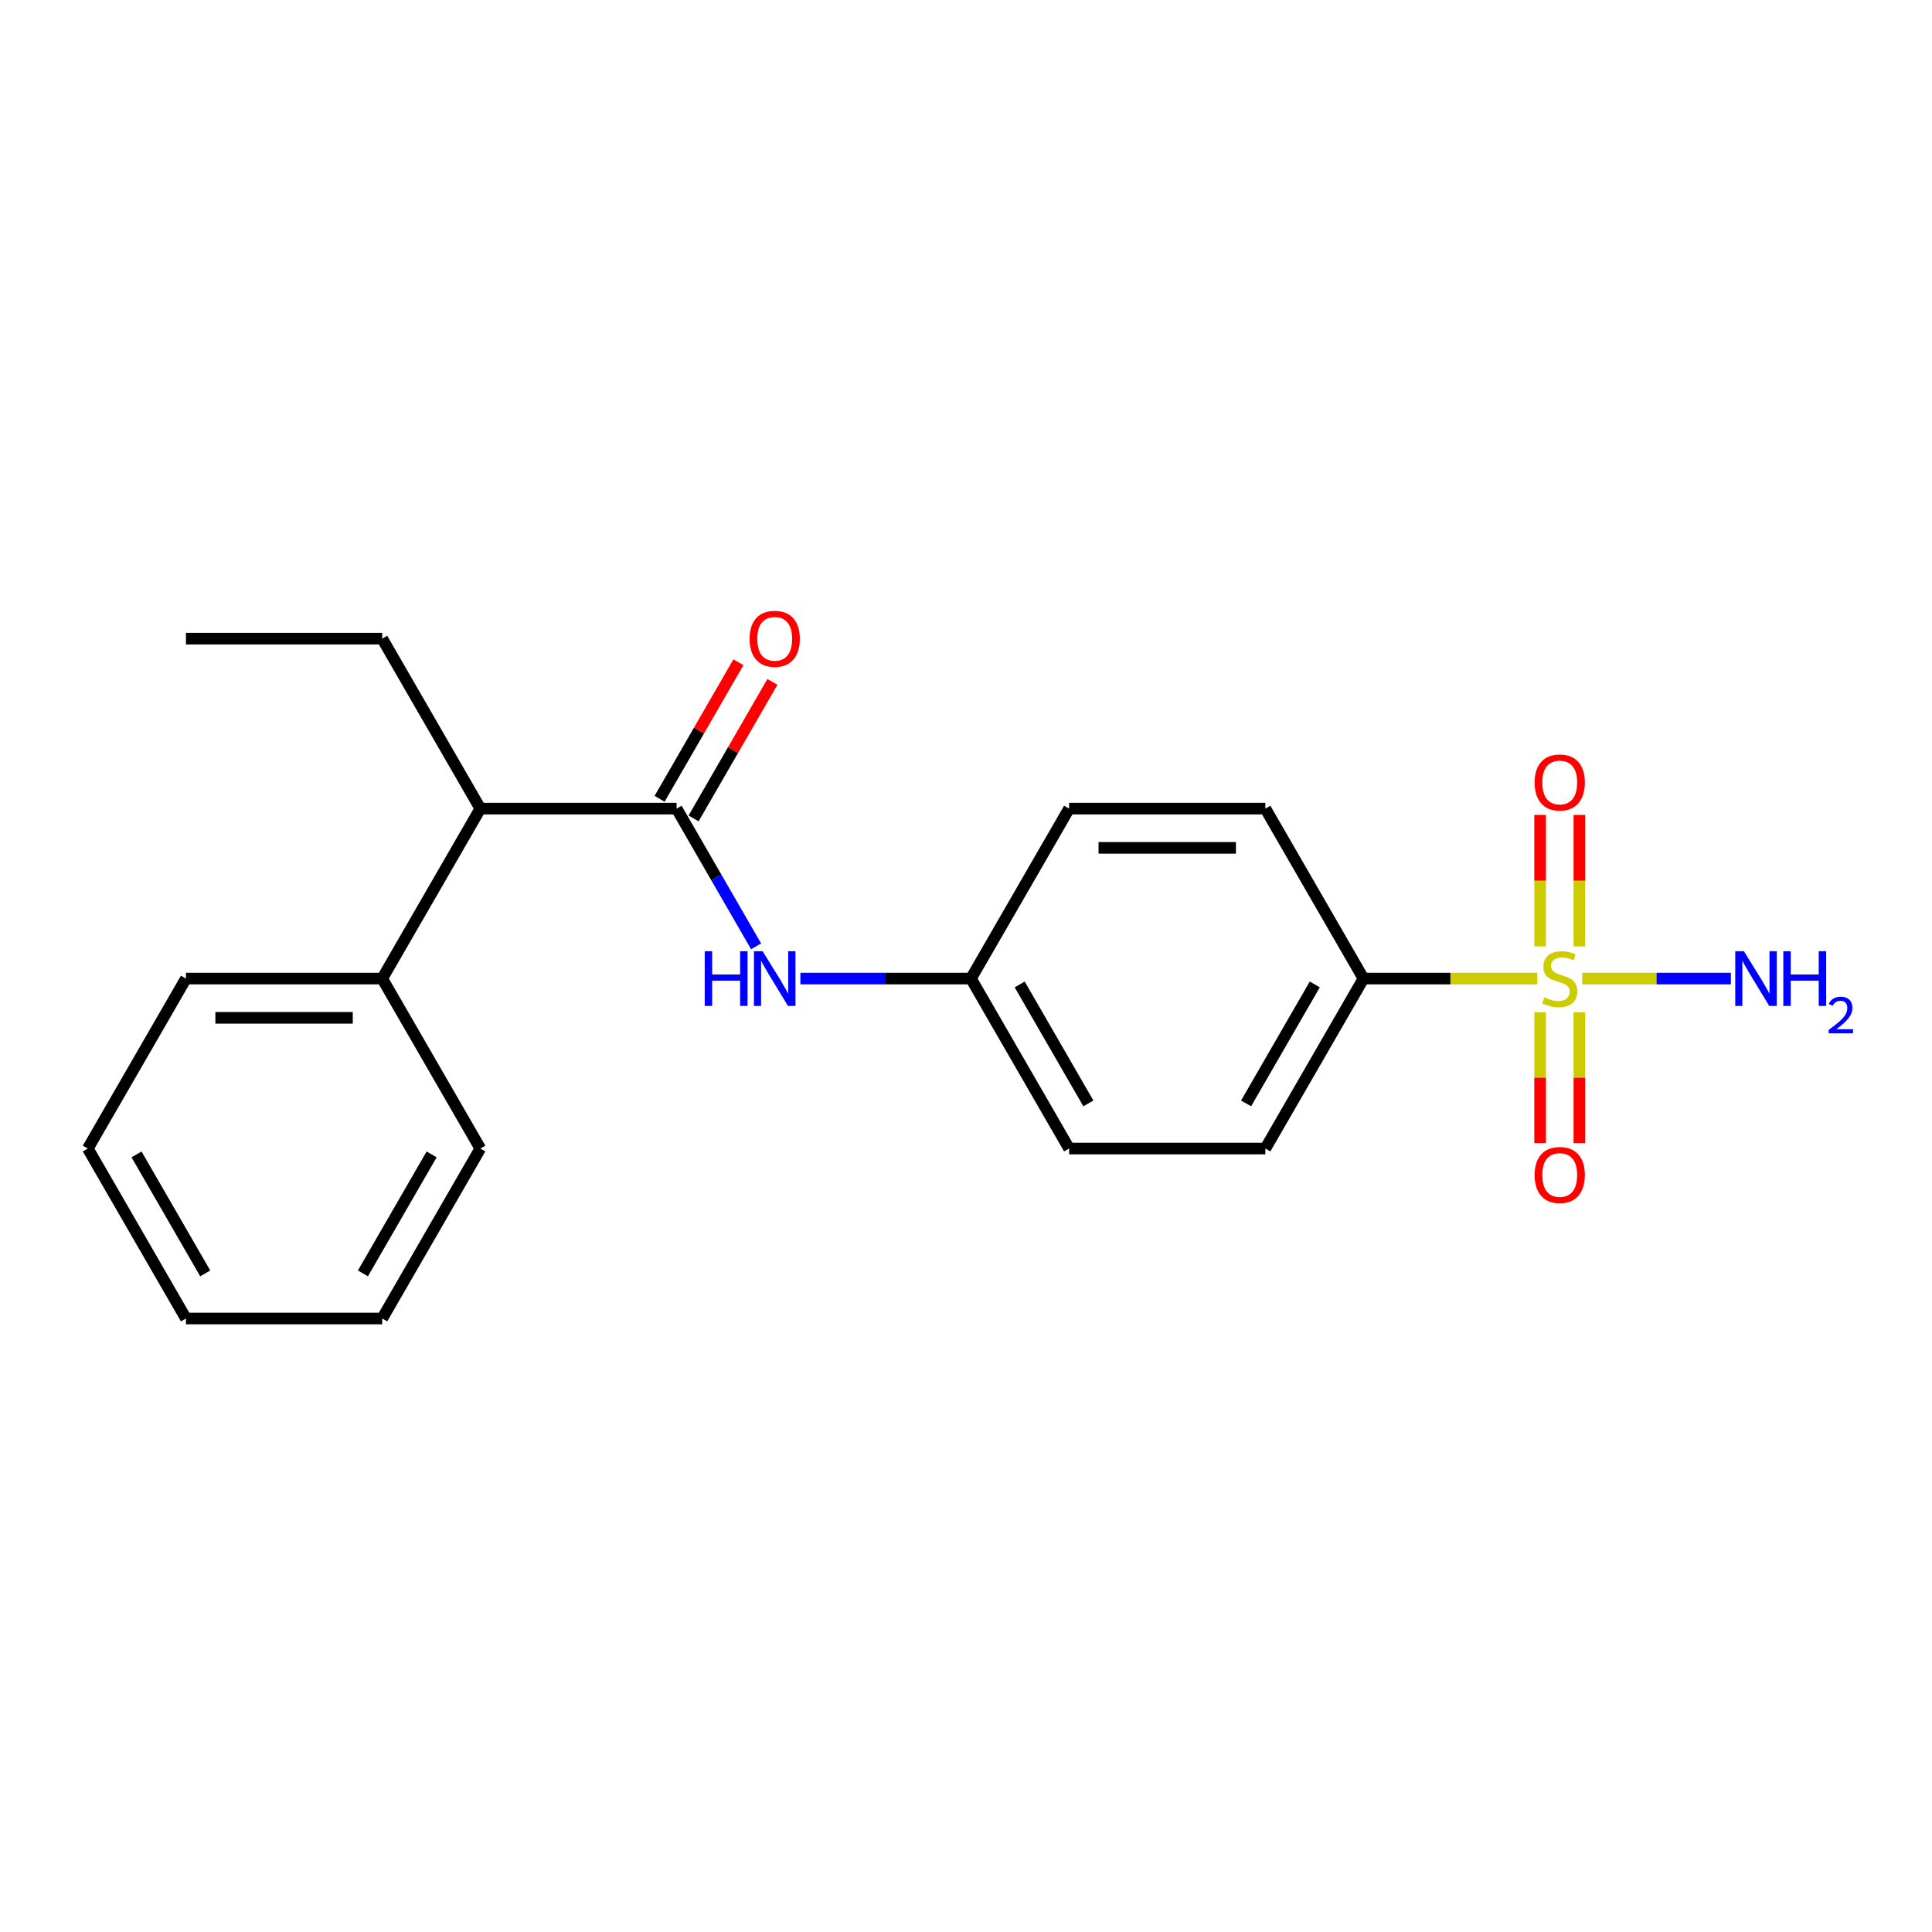 <?xml version='1.0' encoding='iso-8859-1'?>
<svg version='1.1' baseProfile='full'
              xmlns='http://www.w3.org/2000/svg'
                      xmlns:rdkit='http://www.rdkit.org/xml'
                      xmlns:xlink='http://www.w3.org/1999/xlink'
                  xml:space='preserve'
width='1000px' height='1000px' viewBox='0 0 1000 1000'>
<!-- END OF HEADER -->
<rect style='opacity:1.0;fill:#FFFFFF;stroke:none' width='1000' height='1000' x='0' y='0'> </rect>
<path class='bond-2' d='M 795.701,506.508 L 750.72,506.508' style='fill:none;fill-rule:evenodd;stroke:#CCCC00;stroke-width:6px;stroke-linecap:butt;stroke-linejoin:miter;stroke-opacity:1' />
<path class='bond-2' d='M 750.72,506.508 L 705.739,506.508' style='fill:none;fill-rule:evenodd;stroke:#000000;stroke-width:6px;stroke-linecap:butt;stroke-linejoin:miter;stroke-opacity:1' />
<path class='bond-3' d='M 797.163,523.928 L 797.163,557.797' style='fill:none;fill-rule:evenodd;stroke:#CCCC00;stroke-width:6px;stroke-linecap:butt;stroke-linejoin:miter;stroke-opacity:1' />
<path class='bond-3' d='M 797.163,557.797 L 797.163,591.666' style='fill:none;fill-rule:evenodd;stroke:#FF0000;stroke-width:6px;stroke-linecap:butt;stroke-linejoin:miter;stroke-opacity:1' />
<path class='bond-3' d='M 817.479,523.928 L 817.479,557.797' style='fill:none;fill-rule:evenodd;stroke:#CCCC00;stroke-width:6px;stroke-linecap:butt;stroke-linejoin:miter;stroke-opacity:1' />
<path class='bond-3' d='M 817.479,557.797 L 817.479,591.666' style='fill:none;fill-rule:evenodd;stroke:#FF0000;stroke-width:6px;stroke-linecap:butt;stroke-linejoin:miter;stroke-opacity:1' />
<path class='bond-4' d='M 817.479,489.849 L 817.479,455.829' style='fill:none;fill-rule:evenodd;stroke:#CCCC00;stroke-width:6px;stroke-linecap:butt;stroke-linejoin:miter;stroke-opacity:1' />
<path class='bond-4' d='M 817.479,455.829 L 817.479,421.809' style='fill:none;fill-rule:evenodd;stroke:#FF0000;stroke-width:6px;stroke-linecap:butt;stroke-linejoin:miter;stroke-opacity:1' />
<path class='bond-4' d='M 797.163,489.849 L 797.163,455.829' style='fill:none;fill-rule:evenodd;stroke:#CCCC00;stroke-width:6px;stroke-linecap:butt;stroke-linejoin:miter;stroke-opacity:1' />
<path class='bond-4' d='M 797.163,455.829 L 797.163,421.809' style='fill:none;fill-rule:evenodd;stroke:#FF0000;stroke-width:6px;stroke-linecap:butt;stroke-linejoin:miter;stroke-opacity:1' />
<path class='bond-6' d='M 818.94,506.508 L 857.427,506.508' style='fill:none;fill-rule:evenodd;stroke:#CCCC00;stroke-width:6px;stroke-linecap:butt;stroke-linejoin:miter;stroke-opacity:1' />
<path class='bond-6' d='M 857.427,506.508 L 895.914,506.508' style='fill:none;fill-rule:evenodd;stroke:#0000FF;stroke-width:6px;stroke-linecap:butt;stroke-linejoin:miter;stroke-opacity:1' />
<path class='bond-0' d='M 350.201,418.536 L 370.776,454.172' style='fill:none;fill-rule:evenodd;stroke:#000000;stroke-width:6px;stroke-linecap:butt;stroke-linejoin:miter;stroke-opacity:1' />
<path class='bond-0' d='M 370.776,454.172 L 391.351,489.809' style='fill:none;fill-rule:evenodd;stroke:#0000FF;stroke-width:6px;stroke-linecap:butt;stroke-linejoin:miter;stroke-opacity:1' />
<path class='bond-5' d='M 350.201,418.536 L 248.619,418.536' style='fill:none;fill-rule:evenodd;stroke:#000000;stroke-width:6px;stroke-linecap:butt;stroke-linejoin:miter;stroke-opacity:1' />
<path class='bond-7' d='M 358.998,423.615 L 379.4,388.278' style='fill:none;fill-rule:evenodd;stroke:#000000;stroke-width:6px;stroke-linecap:butt;stroke-linejoin:miter;stroke-opacity:1' />
<path class='bond-7' d='M 379.4,388.278 L 399.801,352.942' style='fill:none;fill-rule:evenodd;stroke:#FF0000;stroke-width:6px;stroke-linecap:butt;stroke-linejoin:miter;stroke-opacity:1' />
<path class='bond-7' d='M 341.404,413.456 L 361.805,378.12' style='fill:none;fill-rule:evenodd;stroke:#000000;stroke-width:6px;stroke-linecap:butt;stroke-linejoin:miter;stroke-opacity:1' />
<path class='bond-7' d='M 361.805,378.12 L 382.207,342.783' style='fill:none;fill-rule:evenodd;stroke:#FF0000;stroke-width:6px;stroke-linecap:butt;stroke-linejoin:miter;stroke-opacity:1' />
<path class='bond-1' d='M 414.272,506.508 L 458.423,506.508' style='fill:none;fill-rule:evenodd;stroke:#0000FF;stroke-width:6px;stroke-linecap:butt;stroke-linejoin:miter;stroke-opacity:1' />
<path class='bond-1' d='M 458.423,506.508 L 502.574,506.508' style='fill:none;fill-rule:evenodd;stroke:#000000;stroke-width:6px;stroke-linecap:butt;stroke-linejoin:miter;stroke-opacity:1' />
<path class='bond-9' d='M 705.739,506.508 L 654.948,594.481' style='fill:none;fill-rule:evenodd;stroke:#000000;stroke-width:6px;stroke-linecap:butt;stroke-linejoin:miter;stroke-opacity:1' />
<path class='bond-9' d='M 680.525,509.546 L 644.972,571.127' style='fill:none;fill-rule:evenodd;stroke:#000000;stroke-width:6px;stroke-linecap:butt;stroke-linejoin:miter;stroke-opacity:1' />
<path class='bond-10' d='M 705.739,506.508 L 654.948,418.536' style='fill:none;fill-rule:evenodd;stroke:#000000;stroke-width:6px;stroke-linecap:butt;stroke-linejoin:miter;stroke-opacity:1' />
<path class='bond-8' d='M 248.619,418.536 L 197.828,506.508' style='fill:none;fill-rule:evenodd;stroke:#000000;stroke-width:6px;stroke-linecap:butt;stroke-linejoin:miter;stroke-opacity:1' />
<path class='bond-14' d='M 248.619,418.536 L 197.828,330.563' style='fill:none;fill-rule:evenodd;stroke:#000000;stroke-width:6px;stroke-linecap:butt;stroke-linejoin:miter;stroke-opacity:1' />
<path class='bond-15' d='M 197.828,506.508 L 96.246,506.508' style='fill:none;fill-rule:evenodd;stroke:#000000;stroke-width:6px;stroke-linecap:butt;stroke-linejoin:miter;stroke-opacity:1' />
<path class='bond-15' d='M 182.59,526.825 L 111.483,526.825' style='fill:none;fill-rule:evenodd;stroke:#000000;stroke-width:6px;stroke-linecap:butt;stroke-linejoin:miter;stroke-opacity:1' />
<path class='bond-16' d='M 197.828,506.508 L 248.619,594.481' style='fill:none;fill-rule:evenodd;stroke:#000000;stroke-width:6px;stroke-linecap:butt;stroke-linejoin:miter;stroke-opacity:1' />
<path class='bond-13' d='M 654.948,594.481 L 553.365,594.481' style='fill:none;fill-rule:evenodd;stroke:#000000;stroke-width:6px;stroke-linecap:butt;stroke-linejoin:miter;stroke-opacity:1' />
<path class='bond-12' d='M 654.948,418.536 L 553.365,418.536' style='fill:none;fill-rule:evenodd;stroke:#000000;stroke-width:6px;stroke-linecap:butt;stroke-linejoin:miter;stroke-opacity:1' />
<path class='bond-12' d='M 639.71,438.852 L 568.603,438.852' style='fill:none;fill-rule:evenodd;stroke:#000000;stroke-width:6px;stroke-linecap:butt;stroke-linejoin:miter;stroke-opacity:1' />
<path class='bond-11' d='M 502.574,506.508 L 553.365,418.536' style='fill:none;fill-rule:evenodd;stroke:#000000;stroke-width:6px;stroke-linecap:butt;stroke-linejoin:miter;stroke-opacity:1' />
<path class='bond-21' d='M 502.574,506.508 L 553.365,594.481' style='fill:none;fill-rule:evenodd;stroke:#000000;stroke-width:6px;stroke-linecap:butt;stroke-linejoin:miter;stroke-opacity:1' />
<path class='bond-21' d='M 527.787,509.546 L 563.341,571.127' style='fill:none;fill-rule:evenodd;stroke:#000000;stroke-width:6px;stroke-linecap:butt;stroke-linejoin:miter;stroke-opacity:1' />
<path class='bond-17' d='M 197.828,330.563 L 96.246,330.563' style='fill:none;fill-rule:evenodd;stroke:#000000;stroke-width:6px;stroke-linecap:butt;stroke-linejoin:miter;stroke-opacity:1' />
<path class='bond-18' d='M 96.246,506.508 L 45.455,594.481' style='fill:none;fill-rule:evenodd;stroke:#000000;stroke-width:6px;stroke-linecap:butt;stroke-linejoin:miter;stroke-opacity:1' />
<path class='bond-19' d='M 248.619,594.481 L 197.828,682.454' style='fill:none;fill-rule:evenodd;stroke:#000000;stroke-width:6px;stroke-linecap:butt;stroke-linejoin:miter;stroke-opacity:1' />
<path class='bond-19' d='M 223.406,597.519 L 187.852,659.1' style='fill:none;fill-rule:evenodd;stroke:#000000;stroke-width:6px;stroke-linecap:butt;stroke-linejoin:miter;stroke-opacity:1' />
<path class='bond-22' d='M 45.455,594.481 L 96.246,682.454' style='fill:none;fill-rule:evenodd;stroke:#000000;stroke-width:6px;stroke-linecap:butt;stroke-linejoin:miter;stroke-opacity:1' />
<path class='bond-22' d='M 70.668,597.519 L 106.222,659.1' style='fill:none;fill-rule:evenodd;stroke:#000000;stroke-width:6px;stroke-linecap:butt;stroke-linejoin:miter;stroke-opacity:1' />
<path class='bond-20' d='M 197.828,682.454 L 96.246,682.454' style='fill:none;fill-rule:evenodd;stroke:#000000;stroke-width:6px;stroke-linecap:butt;stroke-linejoin:miter;stroke-opacity:1' />
<path  class='atom-0' d='M 799.321 516.228
Q 799.641 516.348, 800.961 516.908
Q 802.281 517.468, 803.721 517.828
Q 805.201 518.148, 806.641 518.148
Q 809.321 518.148, 810.881 516.868
Q 812.441 515.548, 812.441 513.268
Q 812.441 511.708, 811.641 510.748
Q 810.881 509.788, 809.681 509.268
Q 808.481 508.748, 806.481 508.148
Q 803.961 507.388, 802.441 506.668
Q 800.961 505.948, 799.881 504.428
Q 798.841 502.908, 798.841 500.348
Q 798.841 496.788, 801.241 494.588
Q 803.681 492.388, 808.481 492.388
Q 811.761 492.388, 815.481 493.948
L 814.561 497.028
Q 811.161 495.628, 808.601 495.628
Q 805.841 495.628, 804.321 496.788
Q 802.801 497.908, 802.841 499.868
Q 802.841 501.388, 803.601 502.308
Q 804.401 503.228, 805.521 503.748
Q 806.681 504.268, 808.601 504.868
Q 811.161 505.668, 812.681 506.468
Q 814.201 507.268, 815.281 508.908
Q 816.401 510.508, 816.401 513.268
Q 816.401 517.188, 813.761 519.308
Q 811.161 521.388, 806.801 521.388
Q 804.281 521.388, 802.361 520.828
Q 800.481 520.308, 798.241 519.388
L 799.321 516.228
' fill='#CCCC00'/>
<path  class='atom-2' d='M 364.772 492.348
L 368.612 492.348
L 368.612 504.388
L 383.092 504.388
L 383.092 492.348
L 386.932 492.348
L 386.932 520.668
L 383.092 520.668
L 383.092 507.588
L 368.612 507.588
L 368.612 520.668
L 364.772 520.668
L 364.772 492.348
' fill='#0000FF'/>
<path  class='atom-2' d='M 394.732 492.348
L 404.012 507.348
Q 404.932 508.828, 406.412 511.508
Q 407.892 514.188, 407.972 514.348
L 407.972 492.348
L 411.732 492.348
L 411.732 520.668
L 407.852 520.668
L 397.892 504.268
Q 396.732 502.348, 395.492 500.148
Q 394.292 497.948, 393.932 497.268
L 393.932 520.668
L 390.252 520.668
L 390.252 492.348
L 394.732 492.348
' fill='#0000FF'/>
<path  class='atom-4' d='M 794.321 608.17
Q 794.321 601.37, 797.681 597.57
Q 801.041 593.77, 807.321 593.77
Q 813.601 593.77, 816.961 597.57
Q 820.321 601.37, 820.321 608.17
Q 820.321 615.05, 816.921 618.97
Q 813.521 622.85, 807.321 622.85
Q 801.081 622.85, 797.681 618.97
Q 794.321 615.09, 794.321 608.17
M 807.321 619.65
Q 811.641 619.65, 813.961 616.77
Q 816.321 613.85, 816.321 608.17
Q 816.321 602.61, 813.961 599.81
Q 811.641 596.97, 807.321 596.97
Q 803.001 596.97, 800.641 599.77
Q 798.321 602.57, 798.321 608.17
Q 798.321 613.89, 800.641 616.77
Q 803.001 619.65, 807.321 619.65
' fill='#FF0000'/>
<path  class='atom-5' d='M 794.321 405.006
Q 794.321 398.206, 797.681 394.406
Q 801.041 390.606, 807.321 390.606
Q 813.601 390.606, 816.961 394.406
Q 820.321 398.206, 820.321 405.006
Q 820.321 411.886, 816.921 415.806
Q 813.521 419.686, 807.321 419.686
Q 801.081 419.686, 797.681 415.806
Q 794.321 411.926, 794.321 405.006
M 807.321 416.486
Q 811.641 416.486, 813.961 413.606
Q 816.321 410.686, 816.321 405.006
Q 816.321 399.446, 813.961 396.646
Q 811.641 393.806, 807.321 393.806
Q 803.001 393.806, 800.641 396.606
Q 798.321 399.406, 798.321 405.006
Q 798.321 410.726, 800.641 413.606
Q 803.001 416.486, 807.321 416.486
' fill='#FF0000'/>
<path  class='atom-7' d='M 902.643 492.348
L 911.923 507.348
Q 912.843 508.828, 914.323 511.508
Q 915.803 514.188, 915.883 514.348
L 915.883 492.348
L 919.643 492.348
L 919.643 520.668
L 915.763 520.668
L 905.803 504.268
Q 904.643 502.348, 903.403 500.148
Q 902.203 497.948, 901.843 497.268
L 901.843 520.668
L 898.163 520.668
L 898.163 492.348
L 902.643 492.348
' fill='#0000FF'/>
<path  class='atom-7' d='M 923.043 492.348
L 926.883 492.348
L 926.883 504.388
L 941.363 504.388
L 941.363 492.348
L 945.203 492.348
L 945.203 520.668
L 941.363 520.668
L 941.363 507.588
L 926.883 507.588
L 926.883 520.668
L 923.043 520.668
L 923.043 492.348
' fill='#0000FF'/>
<path  class='atom-7' d='M 946.576 519.675
Q 947.262 517.906, 948.899 516.929
Q 950.536 515.926, 952.806 515.926
Q 955.631 515.926, 957.215 517.457
Q 958.799 518.988, 958.799 521.708
Q 958.799 524.48, 956.74 527.067
Q 954.707 529.654, 950.483 532.716
L 959.116 532.716
L 959.116 534.828
L 946.523 534.828
L 946.523 533.06
Q 950.008 530.578, 952.067 528.73
Q 954.153 526.882, 955.156 525.219
Q 956.159 523.556, 956.159 521.84
Q 956.159 520.044, 955.261 519.041
Q 954.364 518.038, 952.806 518.038
Q 951.301 518.038, 950.298 518.645
Q 949.295 519.252, 948.582 520.599
L 946.576 519.675
' fill='#0000FF'/>
<path  class='atom-8' d='M 387.992 330.643
Q 387.992 323.843, 391.352 320.043
Q 394.712 316.243, 400.992 316.243
Q 407.272 316.243, 410.632 320.043
Q 413.992 323.843, 413.992 330.643
Q 413.992 337.523, 410.592 341.443
Q 407.192 345.323, 400.992 345.323
Q 394.752 345.323, 391.352 341.443
Q 387.992 337.563, 387.992 330.643
M 400.992 342.123
Q 405.312 342.123, 407.632 339.243
Q 409.992 336.323, 409.992 330.643
Q 409.992 325.083, 407.632 322.283
Q 405.312 319.443, 400.992 319.443
Q 396.672 319.443, 394.312 322.243
Q 391.992 325.043, 391.992 330.643
Q 391.992 336.363, 394.312 339.243
Q 396.672 342.123, 400.992 342.123
' fill='#FF0000'/>
</svg>

